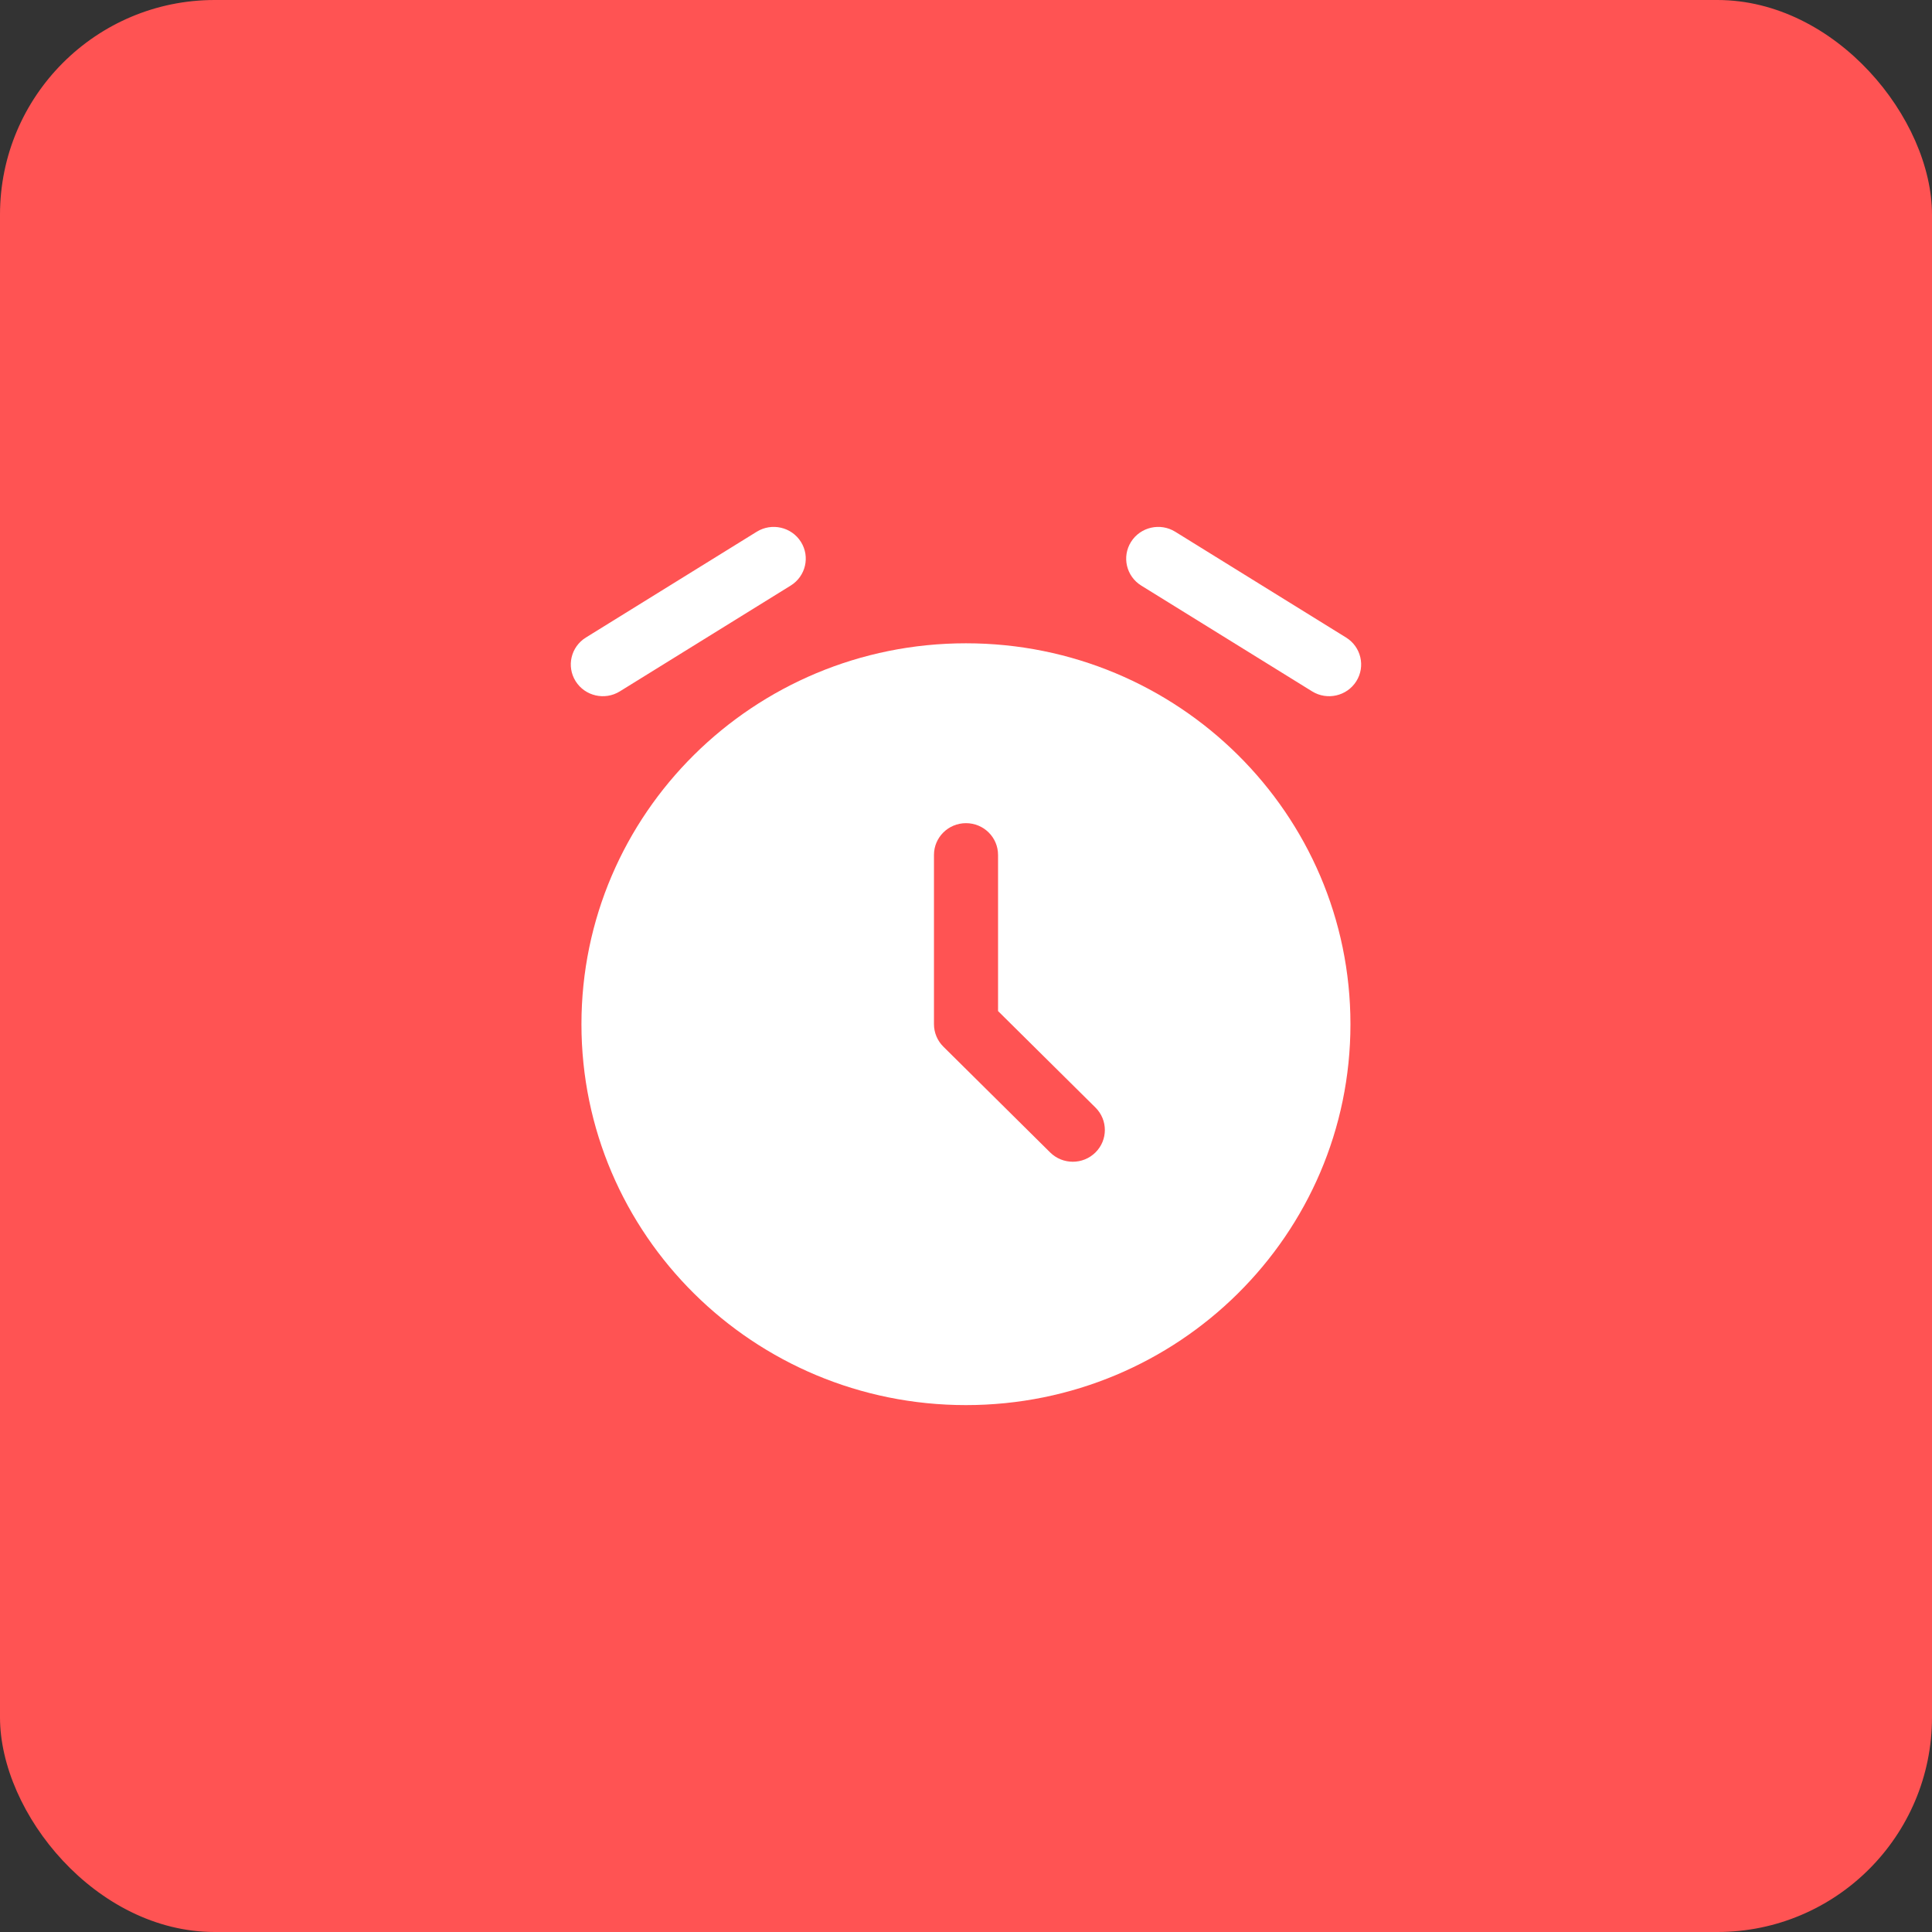 <svg width="90" height="90" viewBox="0 0 90 90" fill="none" xmlns="http://www.w3.org/2000/svg">
<rect x="0" y="0" width="90" height="90" fill="#333333" stroke="none"/>
<rect width="90" height="90" rx="10" fill="#FF5353"/>
<path d="M44.997 65.455C54.889 65.455 62.909 57.511 62.909 47.711C62.909 37.911 54.889 29.967 44.997 29.967C35.105 29.967 27.086 37.911 27.086 47.711C27.086 57.511 35.105 65.455 44.997 65.455Z" fill="white"/>
<path d="M45 38.346C45.825 38.346 46.493 39.008 46.493 39.825V47.099L51.031 51.594C51.614 52.172 51.614 53.108 51.031 53.685C50.448 54.263 49.503 54.263 48.92 53.685L43.945 48.757C43.665 48.479 43.508 48.103 43.508 47.711V39.825C43.508 39.008 44.176 38.346 45 38.346Z" fill="#FF5353"/>
<path fill-rule="evenodd" clip-rule="evenodd" d="M37.309 25.241C37.746 25.933 37.533 26.845 36.834 27.278L28.874 32.207C28.175 32.64 27.254 32.429 26.817 31.737C26.38 31.044 26.593 30.132 27.292 29.699L35.252 24.77C35.951 24.338 36.872 24.548 37.309 25.241Z" fill="white"/>
<path fill-rule="evenodd" clip-rule="evenodd" d="M52.689 25.241C53.126 24.548 54.047 24.338 54.746 24.77L62.706 29.699C63.405 30.132 63.618 31.044 63.181 31.737C62.744 32.429 61.823 32.64 61.124 32.207L53.163 27.278C52.465 26.845 52.252 25.933 52.689 25.241Z" fill="white"/>
</svg>
